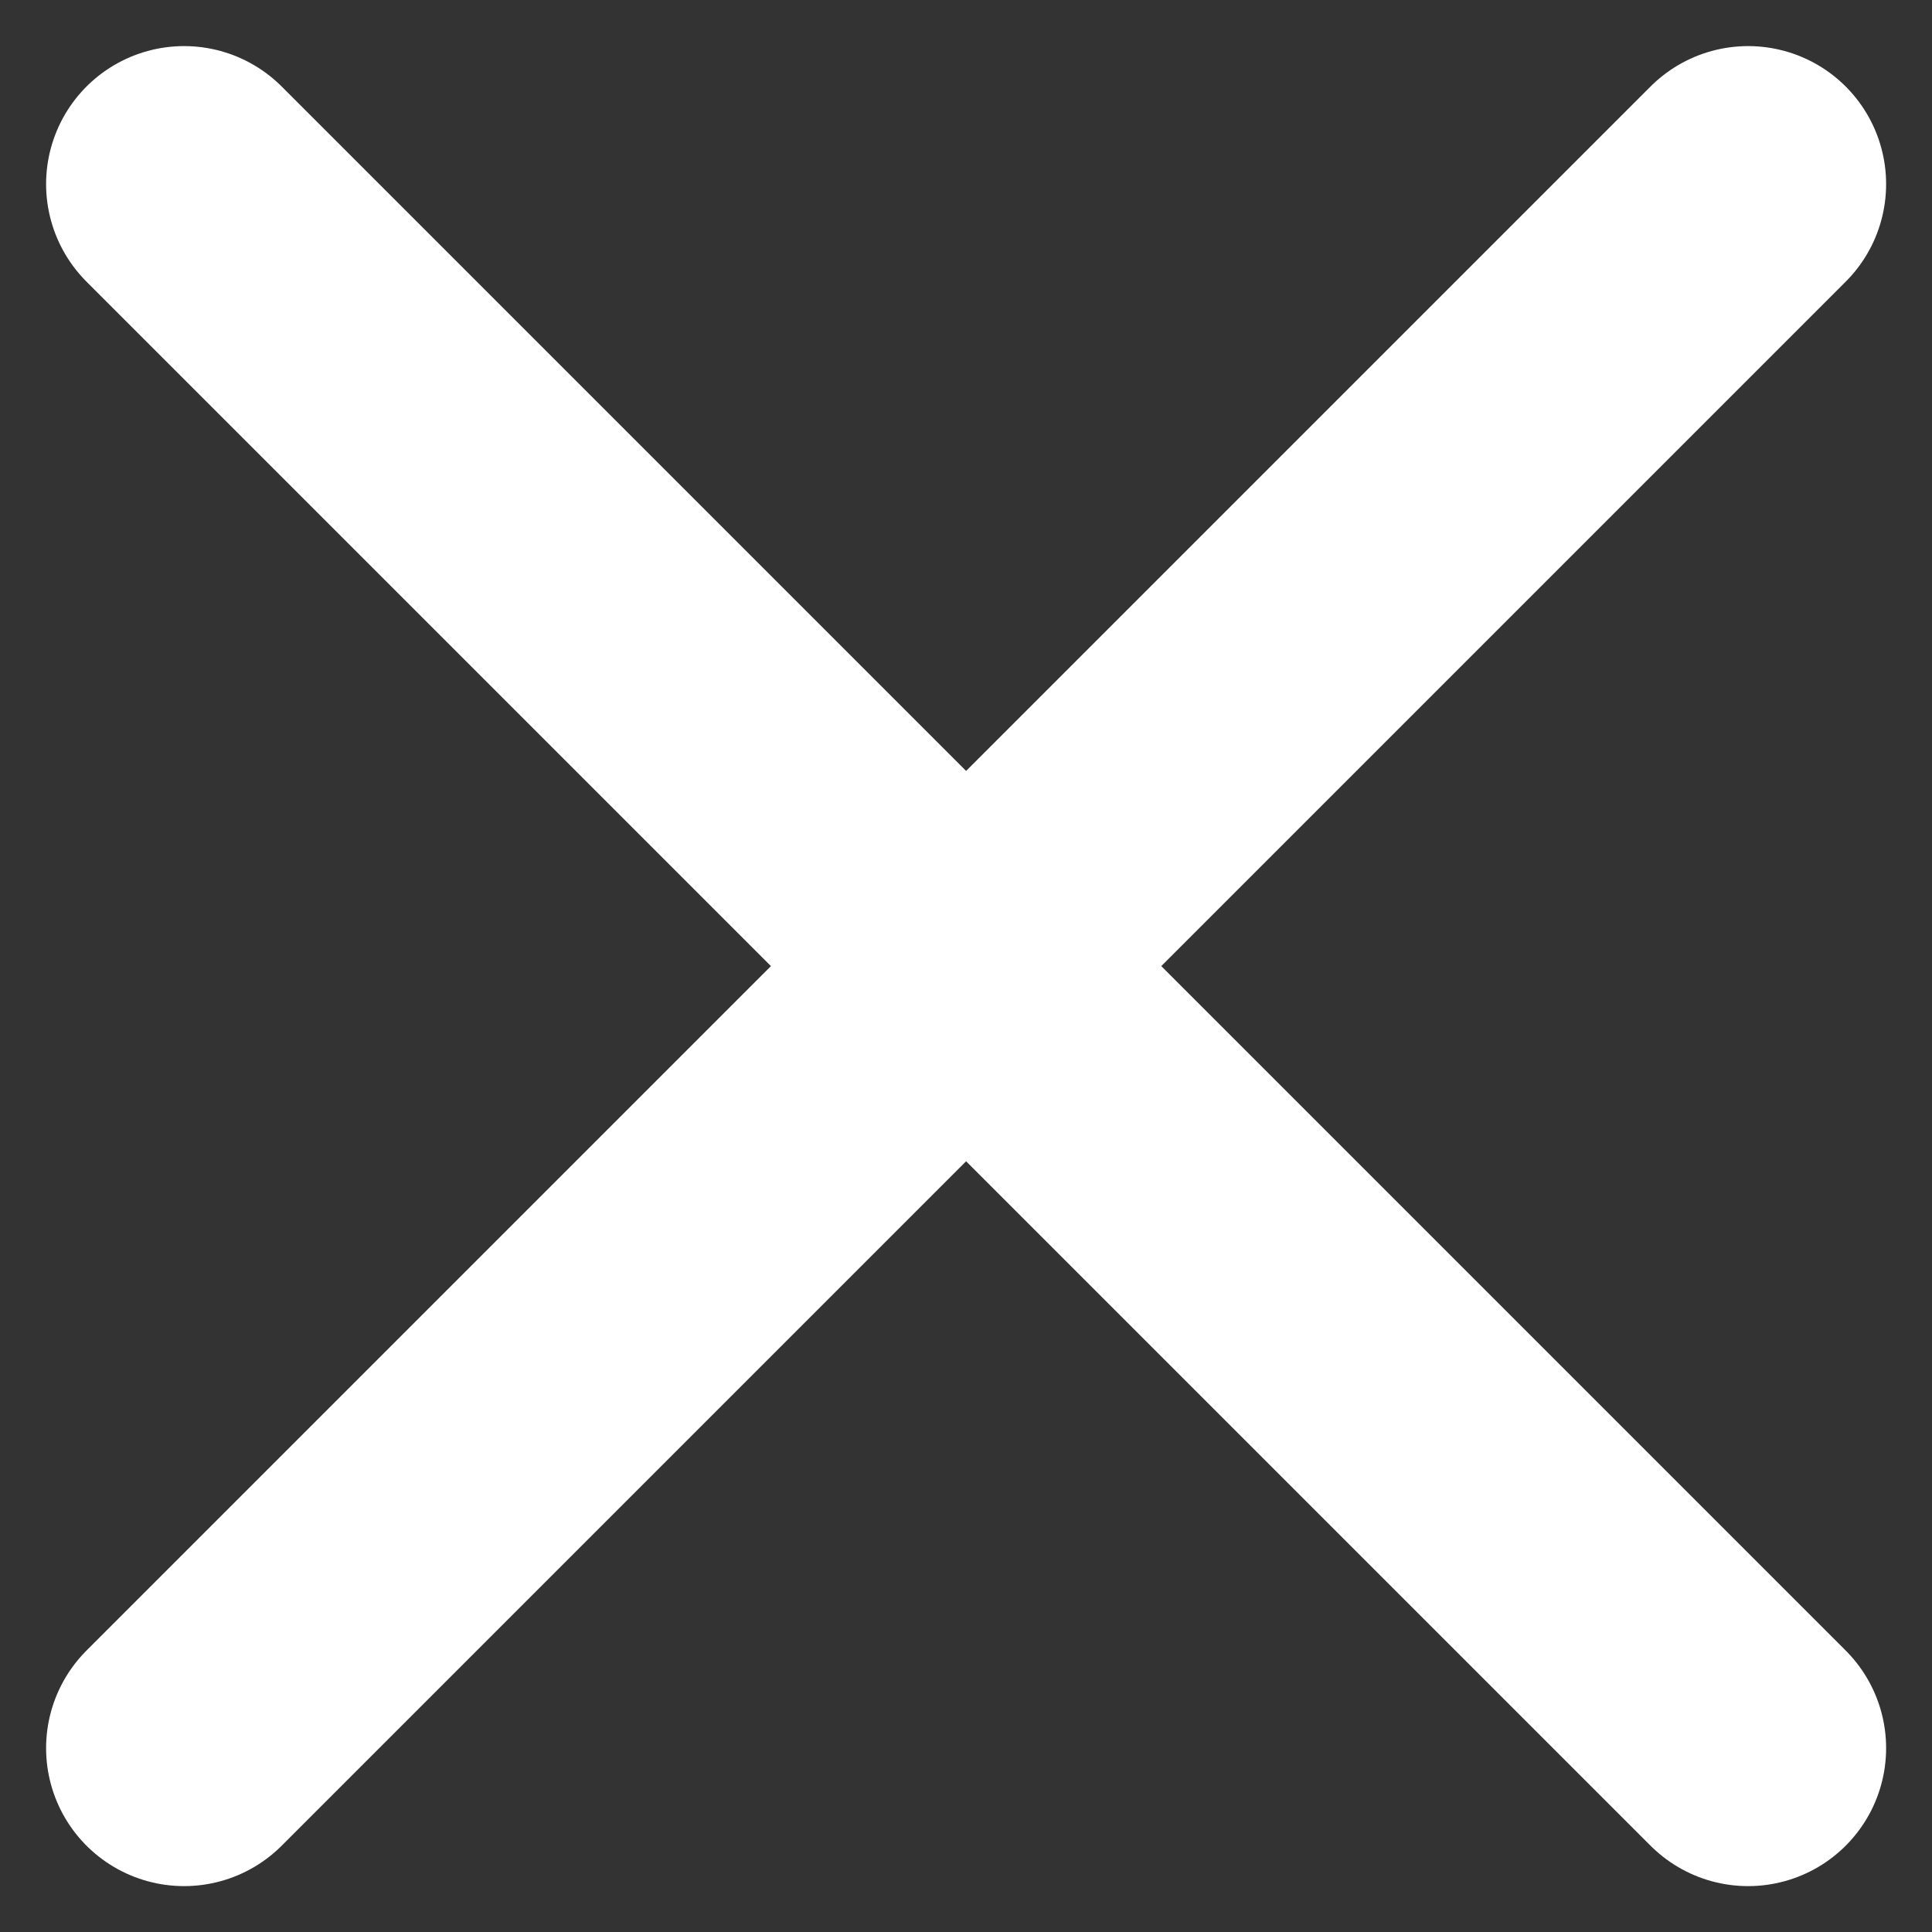 <svg width="28" height="28" viewBox="0 0 28 28" fill="none" xmlns="http://www.w3.org/2000/svg">
<rect x="0" y="0" width="28" height="28" fill="#333333" stroke="none"/>
<path d="M25.335 25.335L2.668 2.668M25.335 2.668L2.668 25.335" stroke="white" stroke-width="4" stroke-linecap="round"/>
</svg>
